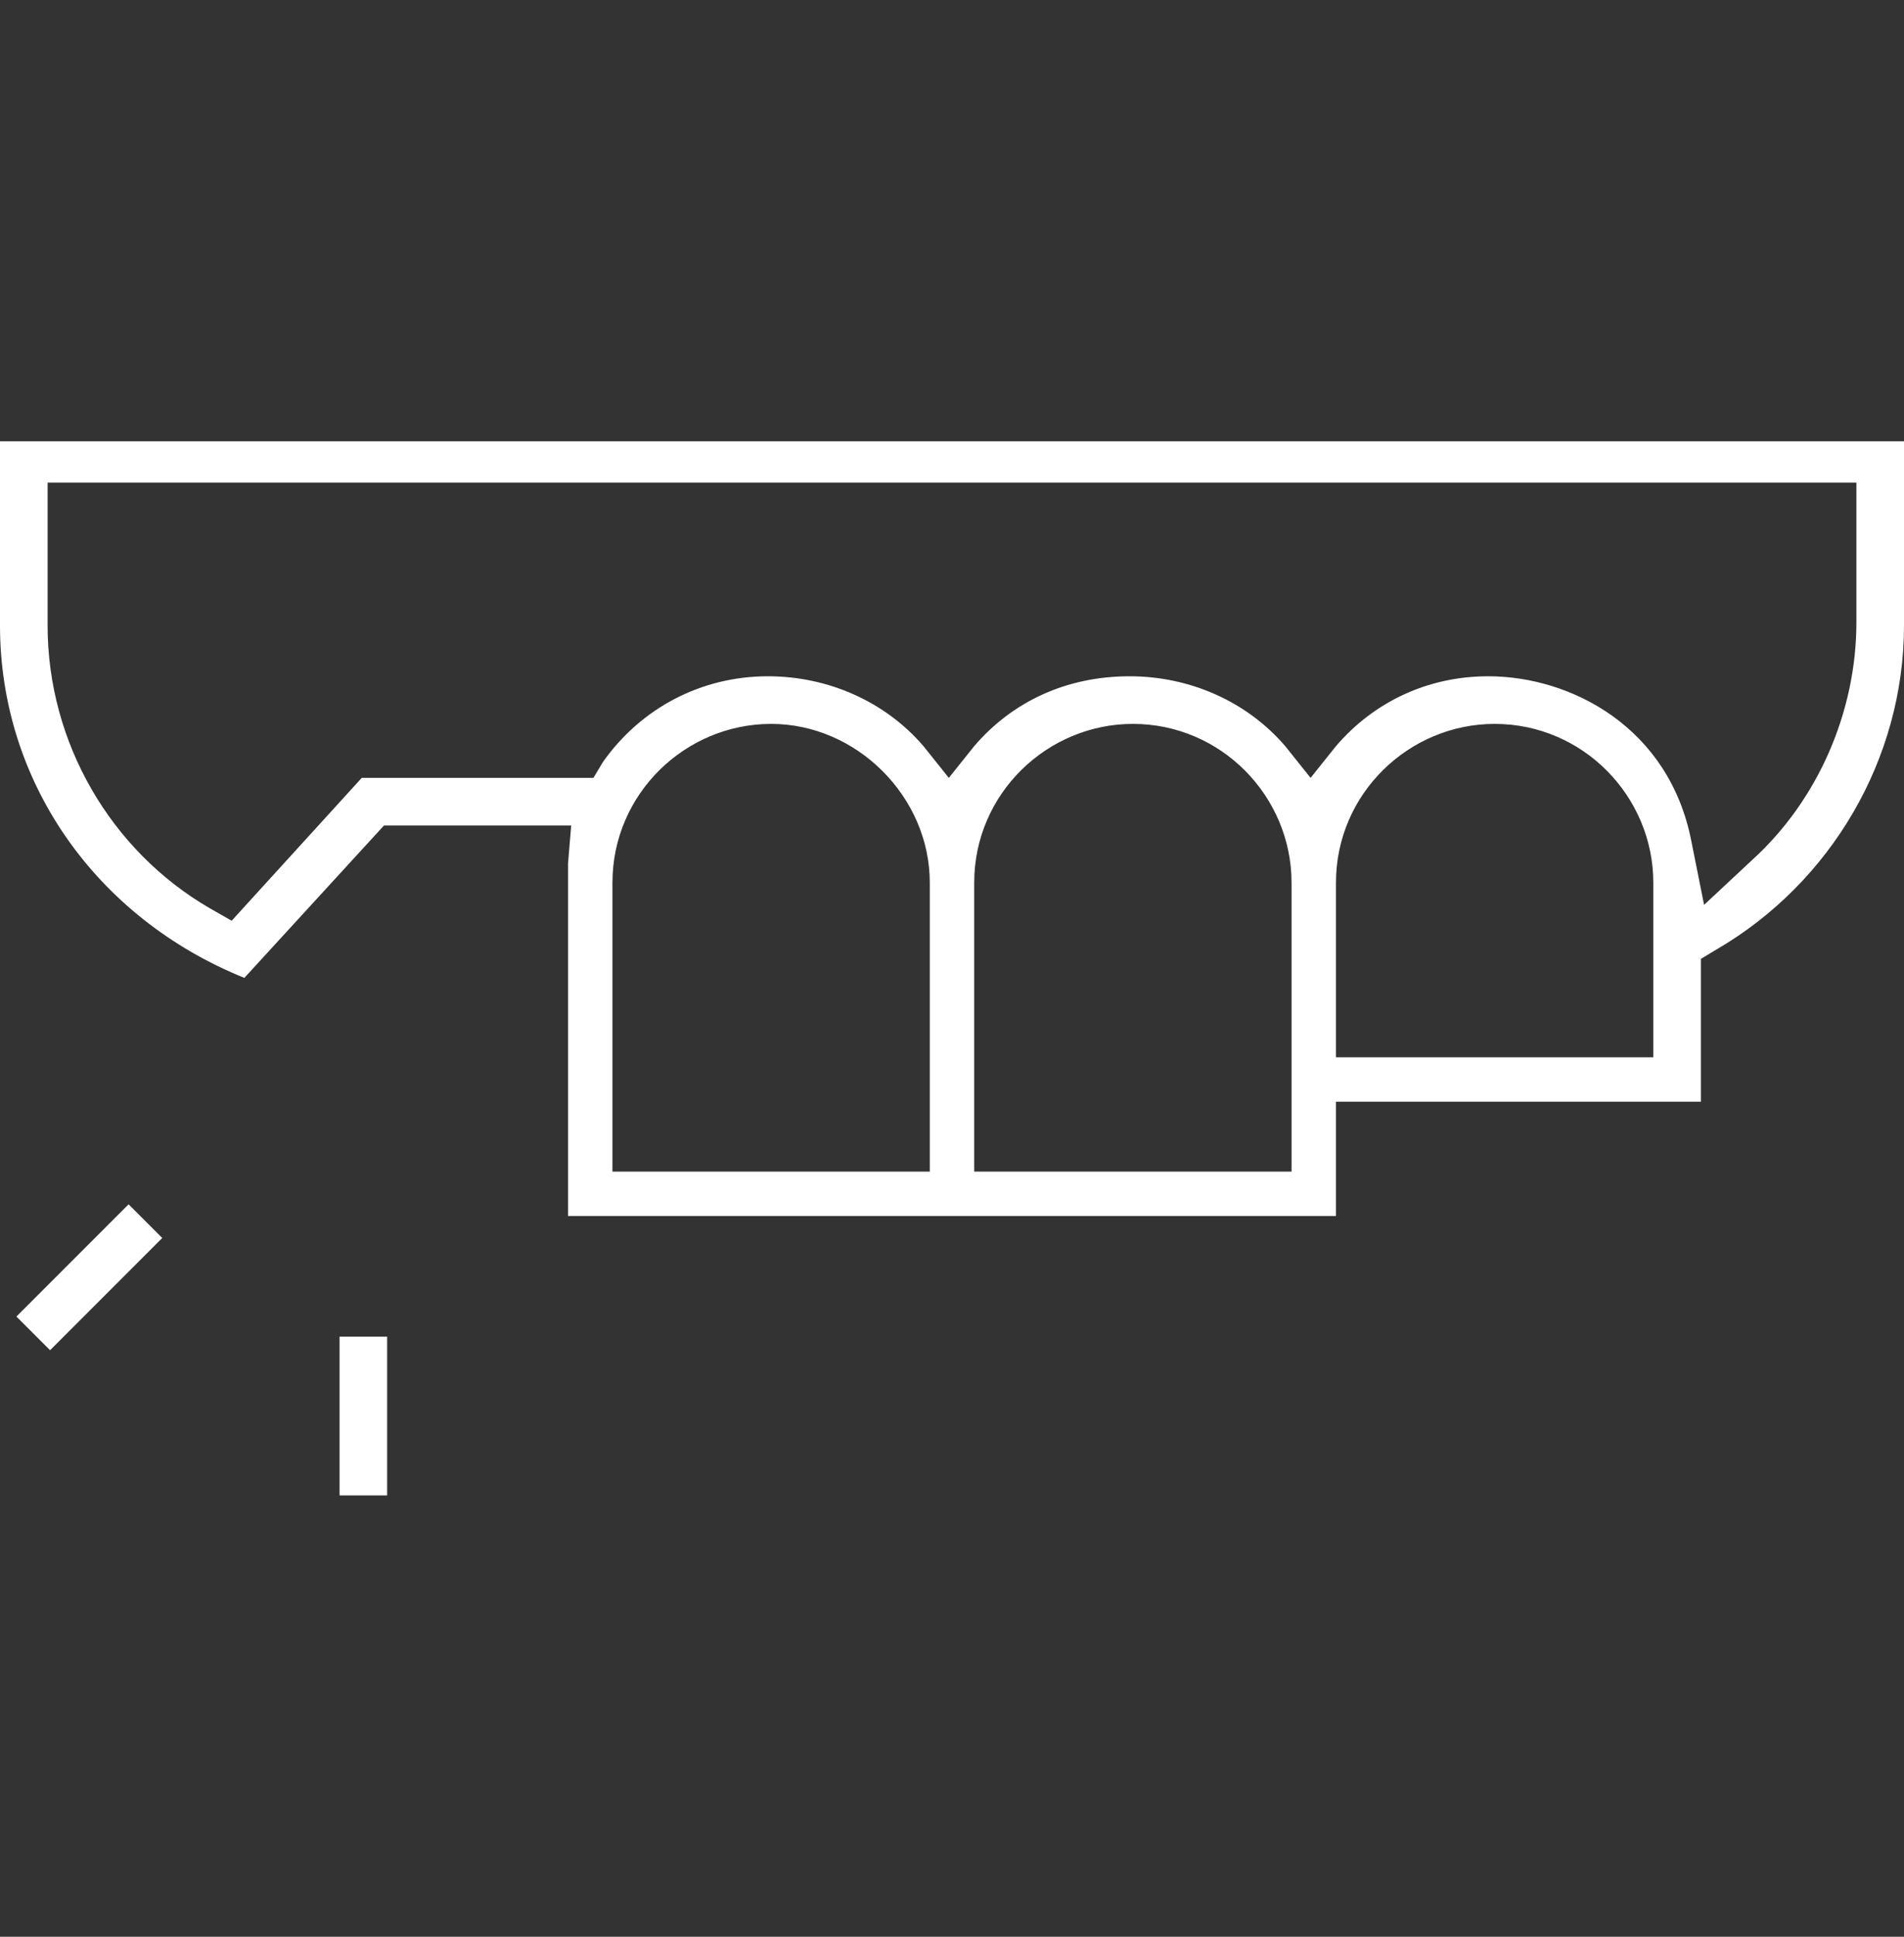 <?xml version="1.0" encoding="UTF-8"?>
<!-- Generator: Adobe Illustrator 27.9.1, SVG Export Plug-In . SVG Version: 6.00 Build 0)  -->
<svg xmlns="http://www.w3.org/2000/svg" xmlns:xlink="http://www.w3.org/1999/xlink" version="1.1" id="Layer_1" x="0px" y="0px" viewBox="0 0 60 61" style="enable-background:new 0 0 60 61;" xml:space="preserve">
<rect x="0" y="0" width="60" height="61" fill="#333333" stroke="none"/>
<style type="text/css">
	.st0{fill:#FFFFFF;}
</style>
<g>
	<rect x="0.3" y="39.5" transform="matrix(0.707 -0.707 0.707 0.707 -27.621 13.752)" class="st0" width="5" height="1.5"></rect>
	<rect x="10.7" y="42.1" class="st0" width="1.5" height="5"></rect>
	<path class="st0" d="M17.9,38.4V27.8c0-0.2,0-0.4,0-0.6L18,26h-5.9l-4.4,4.8C3,28.9,0,24.6,0,19.7v-5.8l60,0v5.8   c0,4.2-2.3,8.1-5.9,10.2l-0.5,0.3v4.5H42.1v3.6H17.9z M35.7,22.8c-2.7,0-5,2.2-5,5v9.1h10v-9.1C40.7,25.1,38.5,22.8,35.7,22.8z    M24.3,22.8c-2.7,0-5,2.2-5,5v9.1h10v-9.1C29.3,25.1,27,22.8,24.3,22.8z M47.1,22.8c-2.7,0-5,2.2-5,5v5.5h10v-5.5   C52.1,25.1,49.9,22.8,47.1,22.8z M1.5,19.7c0,3.7,2,7.1,5.1,8.9L7.3,29l4.1-4.5h7.3l0.3-0.5c1.2-1.7,3.1-2.7,5.2-2.7   c1.9,0,3.7,0.8,4.9,2.2l0.8,1l0.8-1c1.2-1.4,2.9-2.2,4.9-2.2c1.9,0,3.7,0.8,4.9,2.2l0.8,1l0.8-1c1.2-1.4,2.9-2.2,4.8-2.2   c2.6,0,5.7,1.6,6.4,5.2l0.4,2l1.5-1.4c2.1-1.9,3.3-4.7,3.3-7.5v-4.4H1.5V19.7z"></path>
</g>
</svg>
